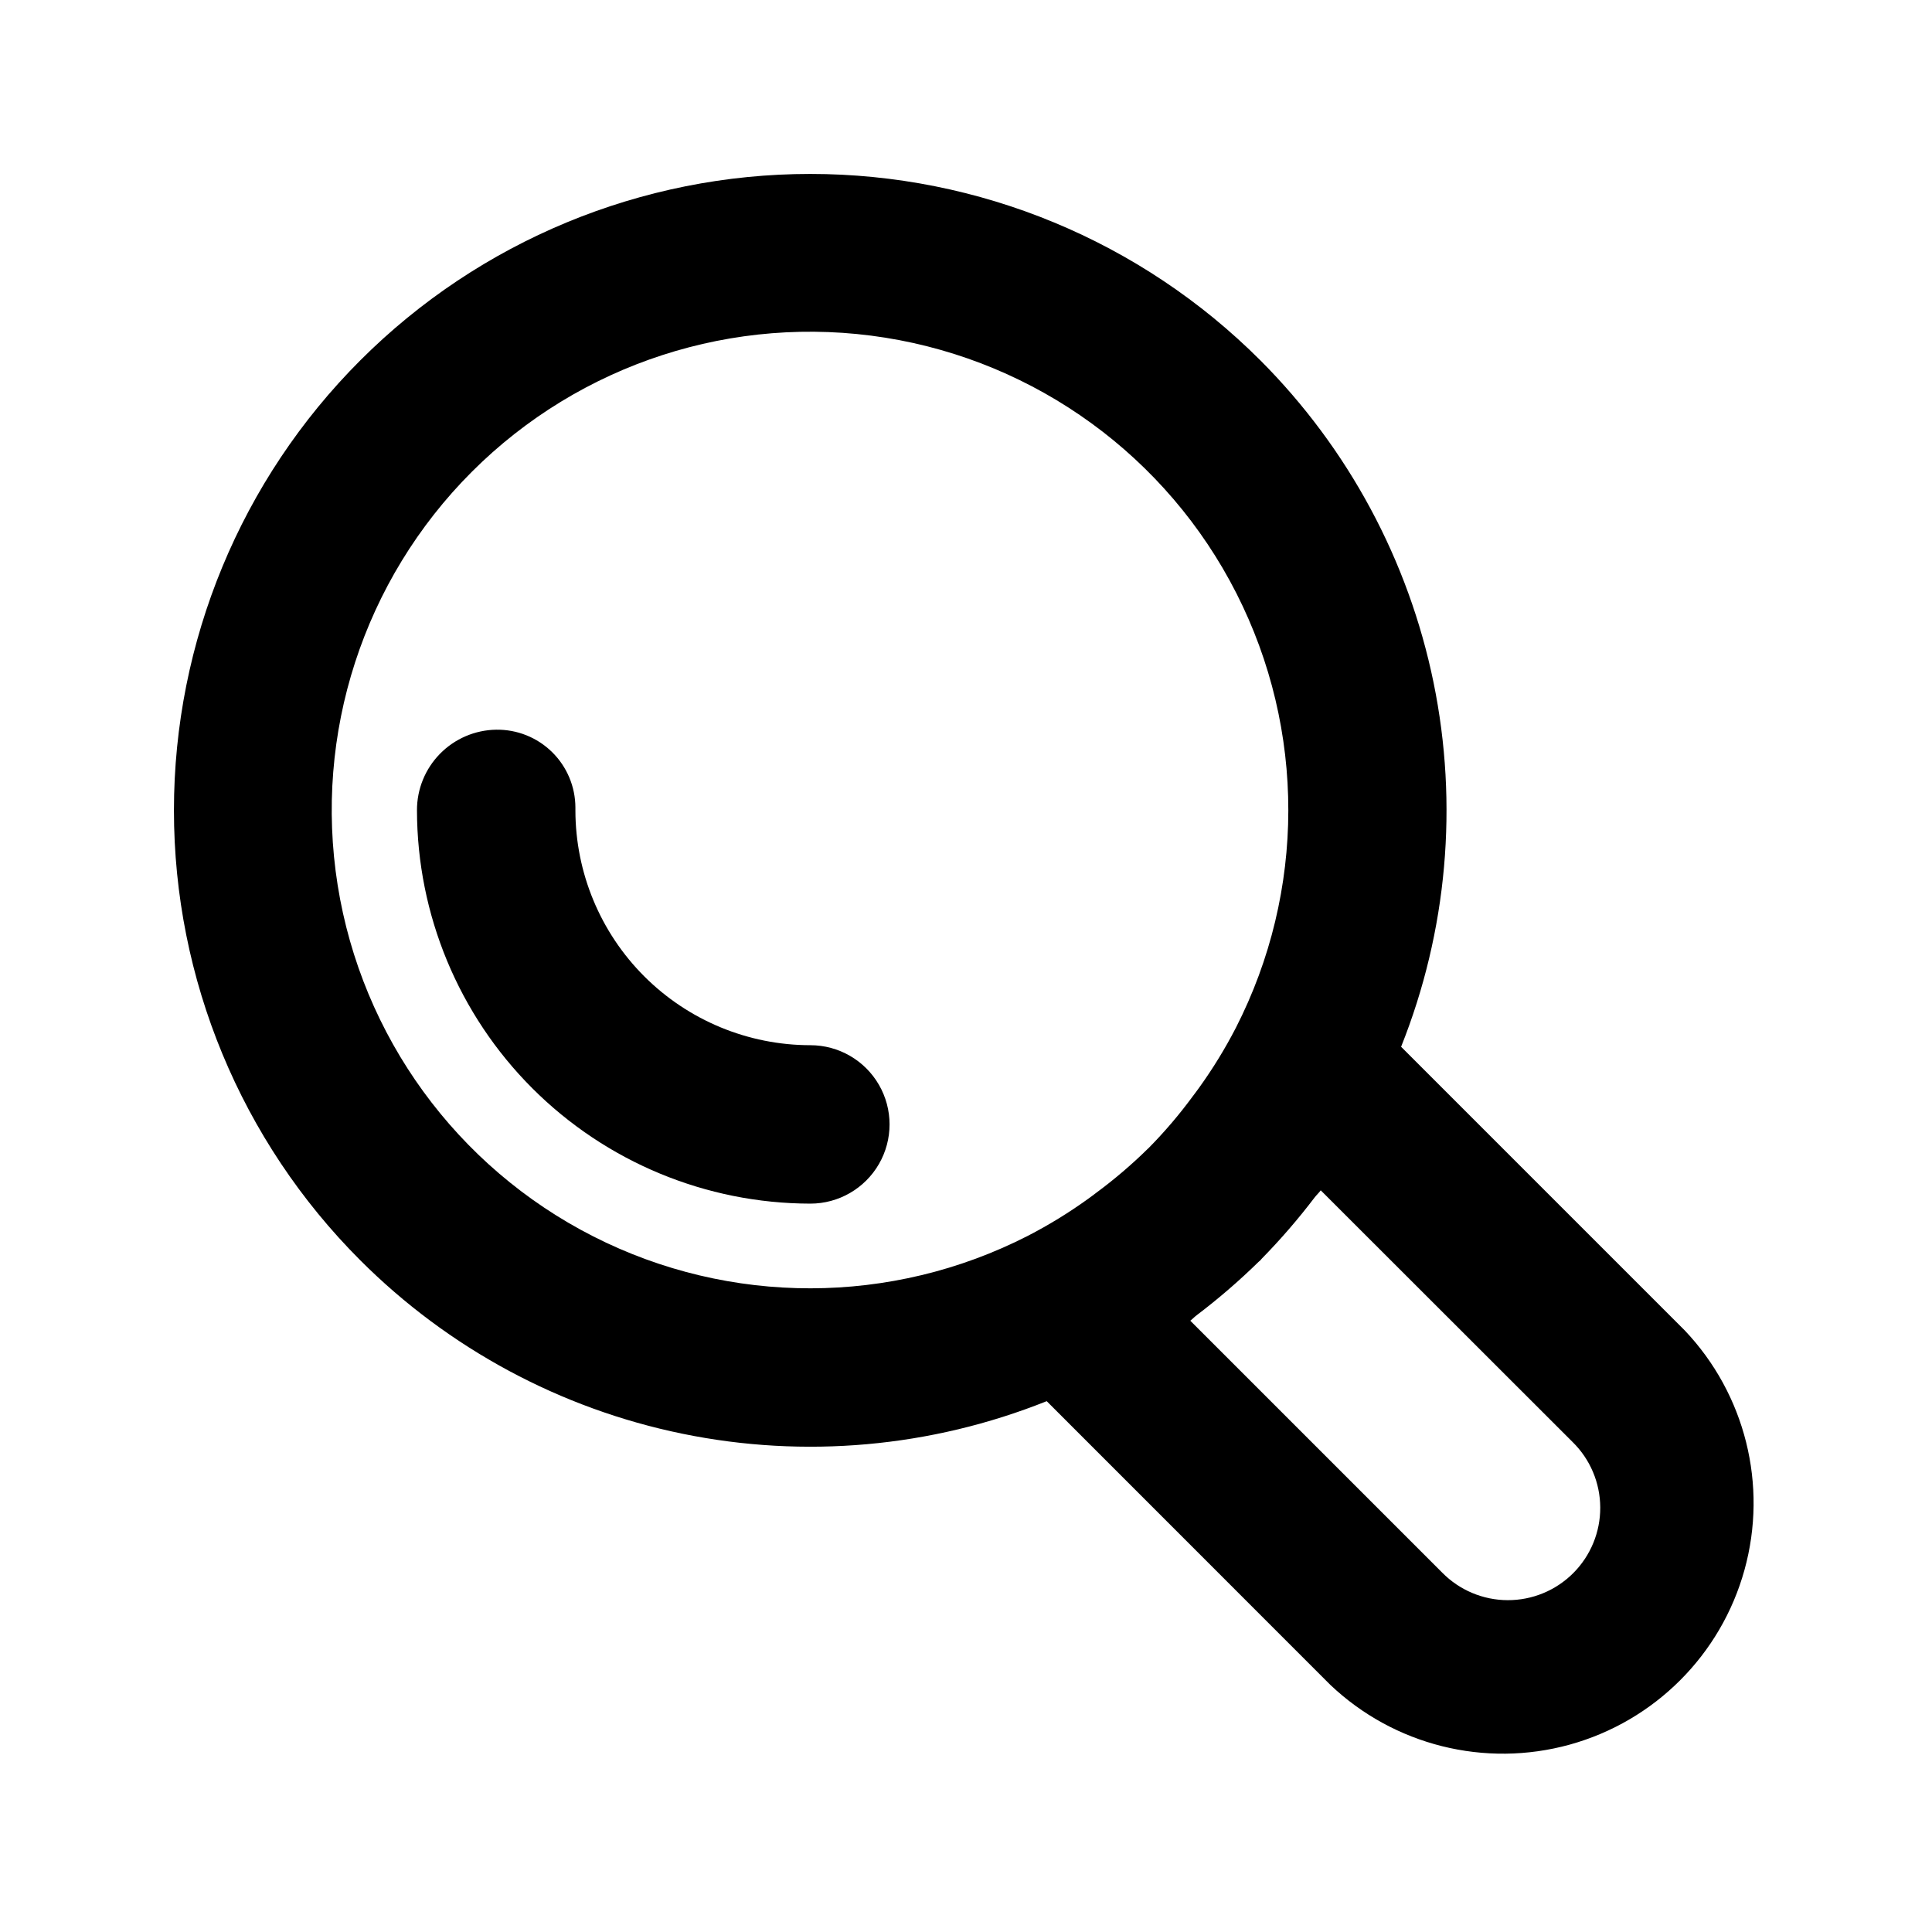 <?xml version="1.0" encoding="UTF-8"?>
<!-- Uploaded to: SVG Repo, www.svgrepo.com, Generator: SVG Repo Mixer Tools -->
<svg fill="#000000" width="800px" height="800px" version="1.1" viewBox="144 144 512 512" xmlns="http://www.w3.org/2000/svg">
 <g>
  <path d="m478 239.49c-31.629-31.629-74.523-49.395-119.25-49.395s-87.629 17.766-119.26 49.395c-31.629 31.629-49.395 74.527-49.395 119.26s17.766 87.625 49.395 119.25c23.34 23.34 53.016 39.32 85.348 45.953 32.336 6.637 65.906 3.637 96.551-8.629l75.129 75.152c16.914 16.066 41.016 22.086 63.5 15.859 22.48-6.231 40.051-23.793 46.285-46.277 6.234-22.48 0.219-46.582-15.844-63.5l-75.152-75.152c12.234-30.652 15.223-64.215 8.594-96.547-6.629-32.328-22.586-62.008-45.898-85.371zm-29.871 209c-4.25 4.176-8.789 8.047-13.582 11.59-0.754 0.566-1.512 1.156-2.289 1.699-5.051 3.633-10.359 6.887-15.891 9.742-36.141 18.48-78.953 18.531-115.14 0.137s-61.375-53.008-67.746-93.102c-6.367-40.094 6.852-80.809 35.555-109.52 28.707-28.703 69.422-41.922 109.52-35.555 40.094 6.371 74.707 31.559 93.102 67.746s18.344 79-0.137 115.14c-2.84 5.508-6.082 10.797-9.699 15.828-0.566 0.797-1.156 1.574-1.762 2.371v0.004c-3.566 4.856-7.481 9.441-11.715 13.727zm112.64 77.672c4.652 4.57 7.285 10.812 7.312 17.332 0.031 6.523-2.547 12.785-7.156 17.398s-10.871 7.195-17.395 7.168c-6.519-0.023-12.762-2.652-17.336-7.305l-66.754-66.754c0.586-0.441 1.07-0.988 1.66-1.426h-0.004c5.773-4.371 11.262-9.105 16.438-14.172l0.461-0.398c0.148-0.148 0.25-0.316 0.398-0.461 4.996-5.098 9.664-10.504 13.98-16.184 0.504-0.672 1.156-1.238 1.637-1.91z"/>
  <path d="m358.75 420.99c-16.508-0.012-32.332-6.574-44.008-18.242-11.672-11.672-18.238-27.496-18.254-44v-0.734c-0.012-5.531-2.238-10.828-6.184-14.707-3.945-3.879-9.277-6.012-14.809-5.93-5.609 0.082-10.957 2.375-14.887 6.375s-6.125 9.387-6.106 14.996c0.039 27.633 11.035 54.125 30.574 73.664 19.543 19.535 46.035 30.527 73.672 30.562 7.5 0 14.43-4.004 18.18-10.496 3.75-6.496 3.75-14.5 0-20.992-3.75-6.496-10.68-10.496-18.18-10.496z"/>
 </g>
</svg>